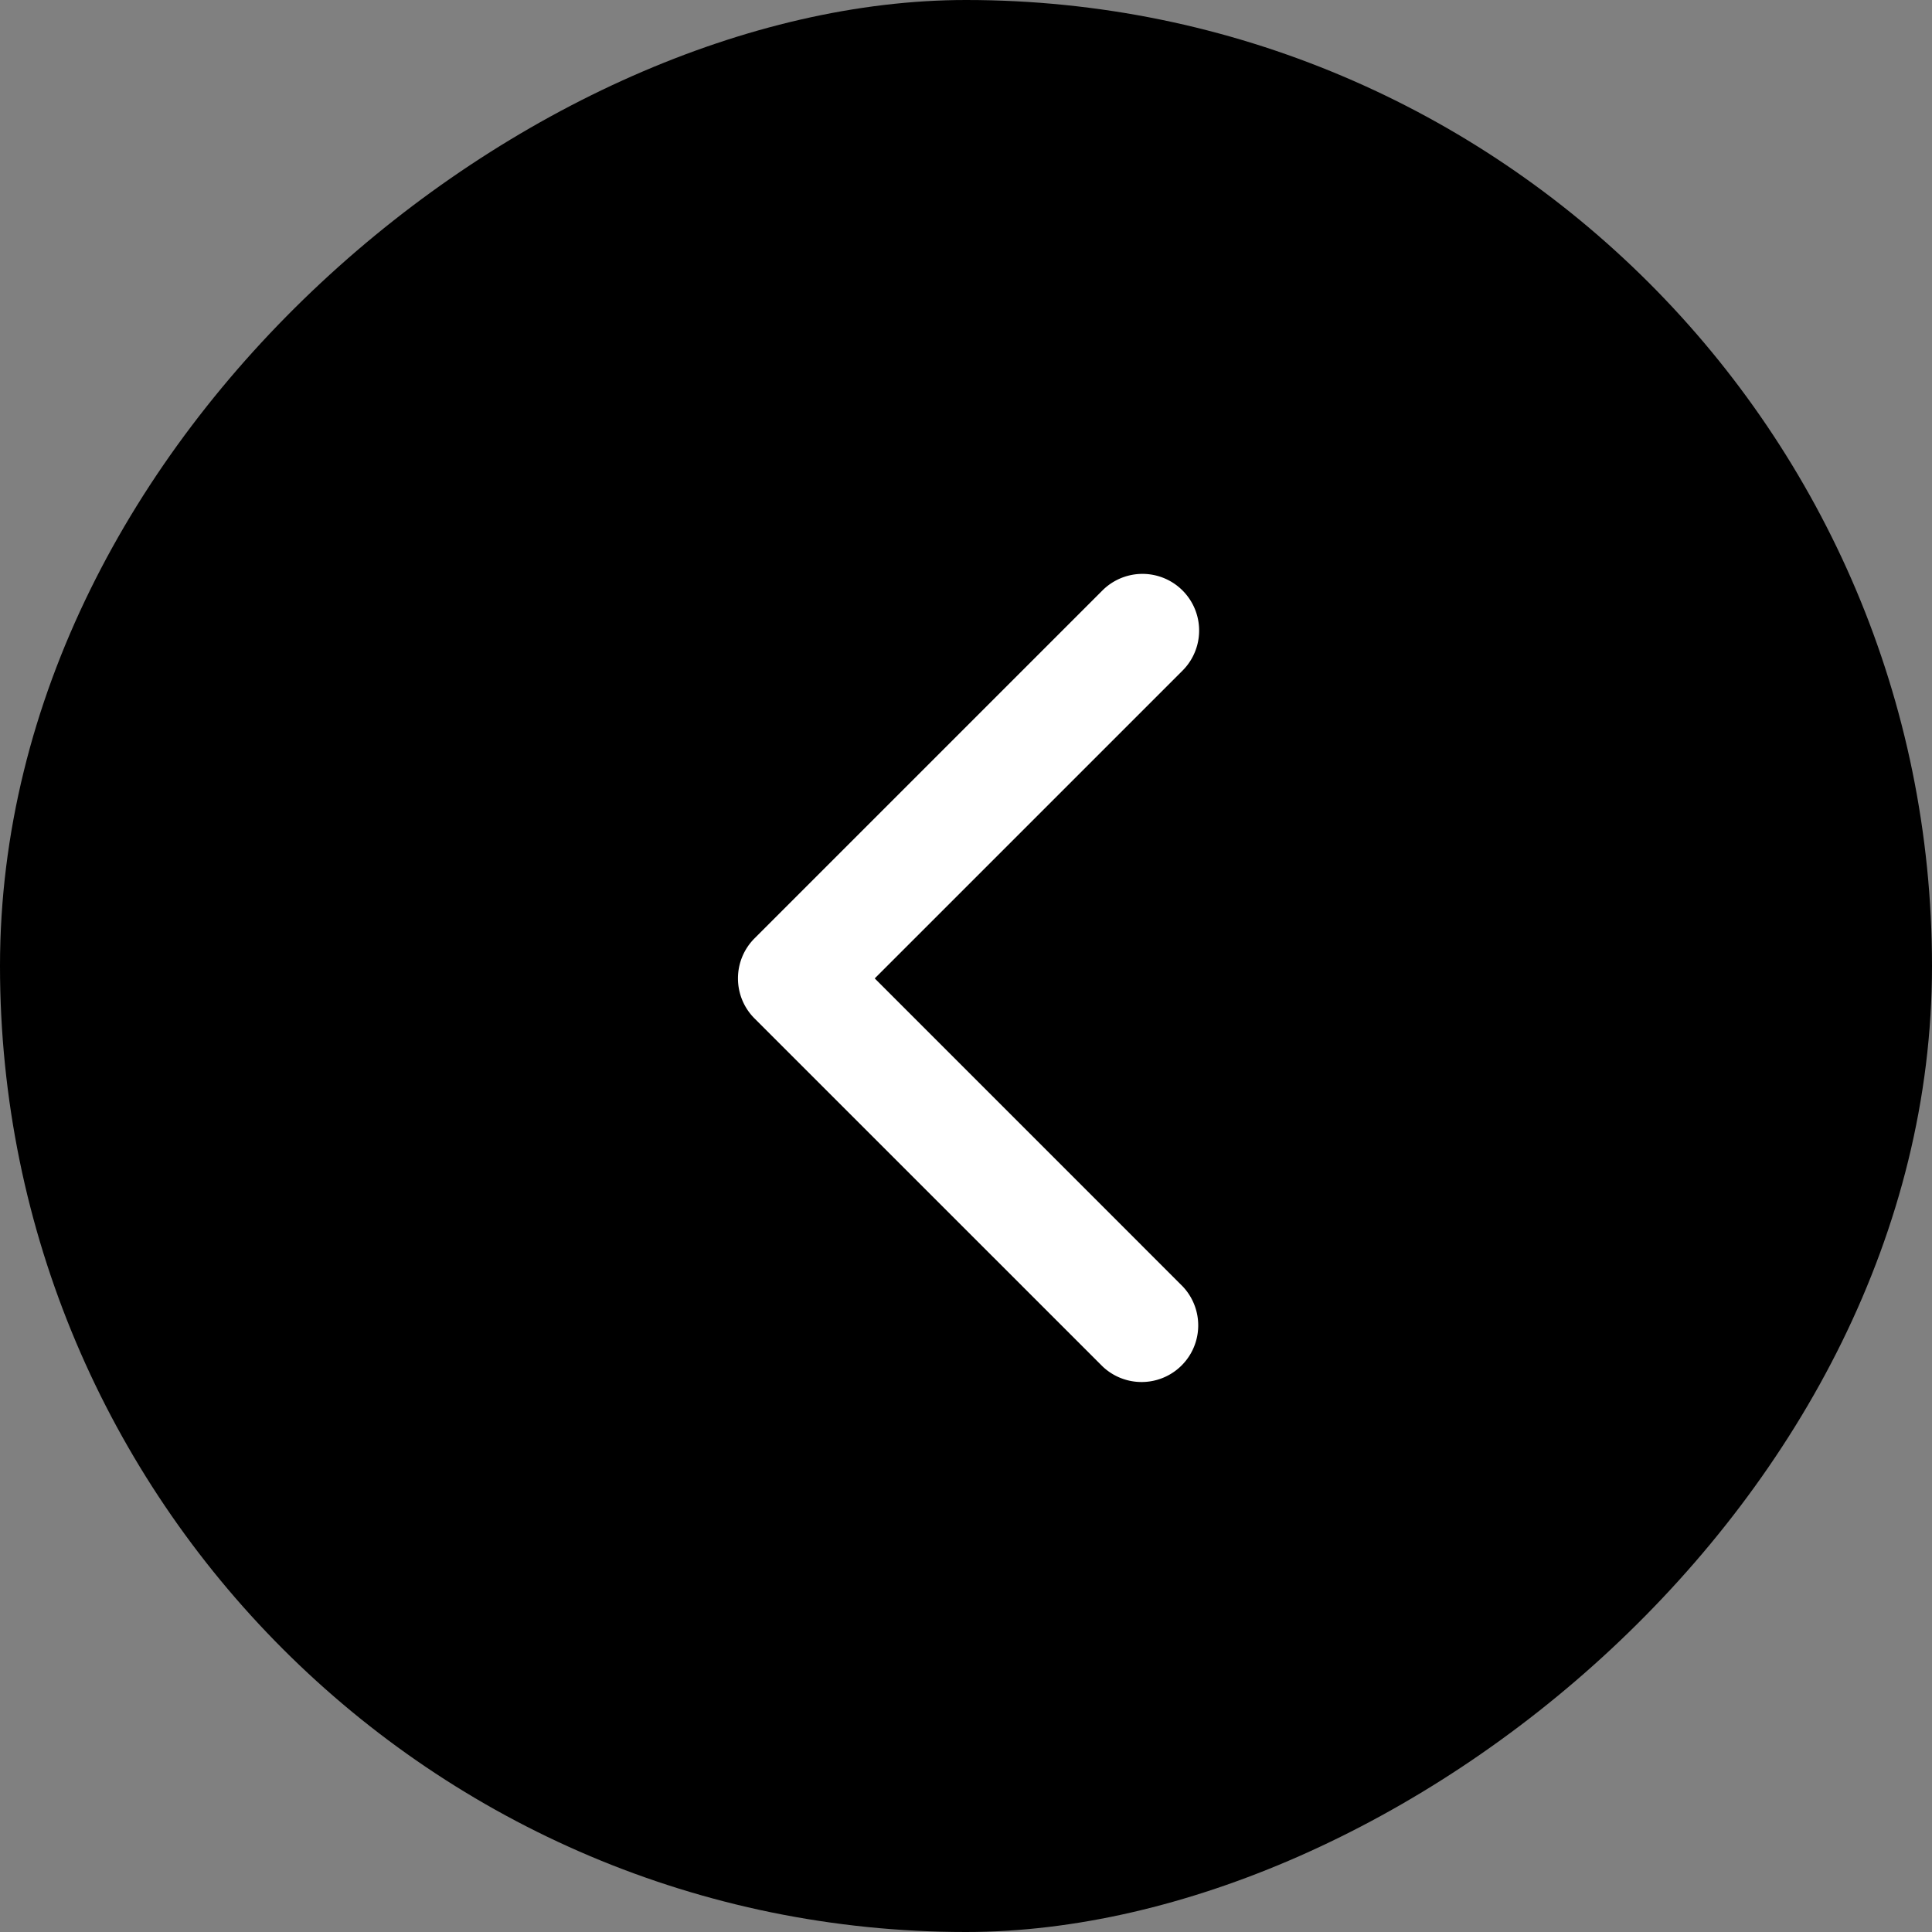 <svg xmlns="http://www.w3.org/2000/svg" width="38" height="38" viewBox="0 0 38 38">
  <rect x="0" y="0" width="38" height="38" fill="#808080" stroke="none"/>
  <g id="Group_3121" data-name="Group 3121" transform="translate(38) rotate(90)">
    <rect id="Rectangle_459" data-name="Rectangle 459" width="38" height="38" rx="19"/>
    <g id="arrow04" transform="translate(27.2 23.485) rotate(180)">
      <g id="Group_15" data-name="Group 15" transform="translate(0)">
        <path id="Path_209" data-name="Path 209" d="M7.956,0a1.111,1.111,0,0,0-.788.326L.326,7.169A1.114,1.114,0,0,0,1.9,8.745L7.956,2.69,14.01,8.744a1.114,1.114,0,1,0,1.576-1.576L8.744.326A1.111,1.111,0,0,0,7.956,0Z" fill="#fff"/>
      </g>
    </g>
  </g>
</svg>
